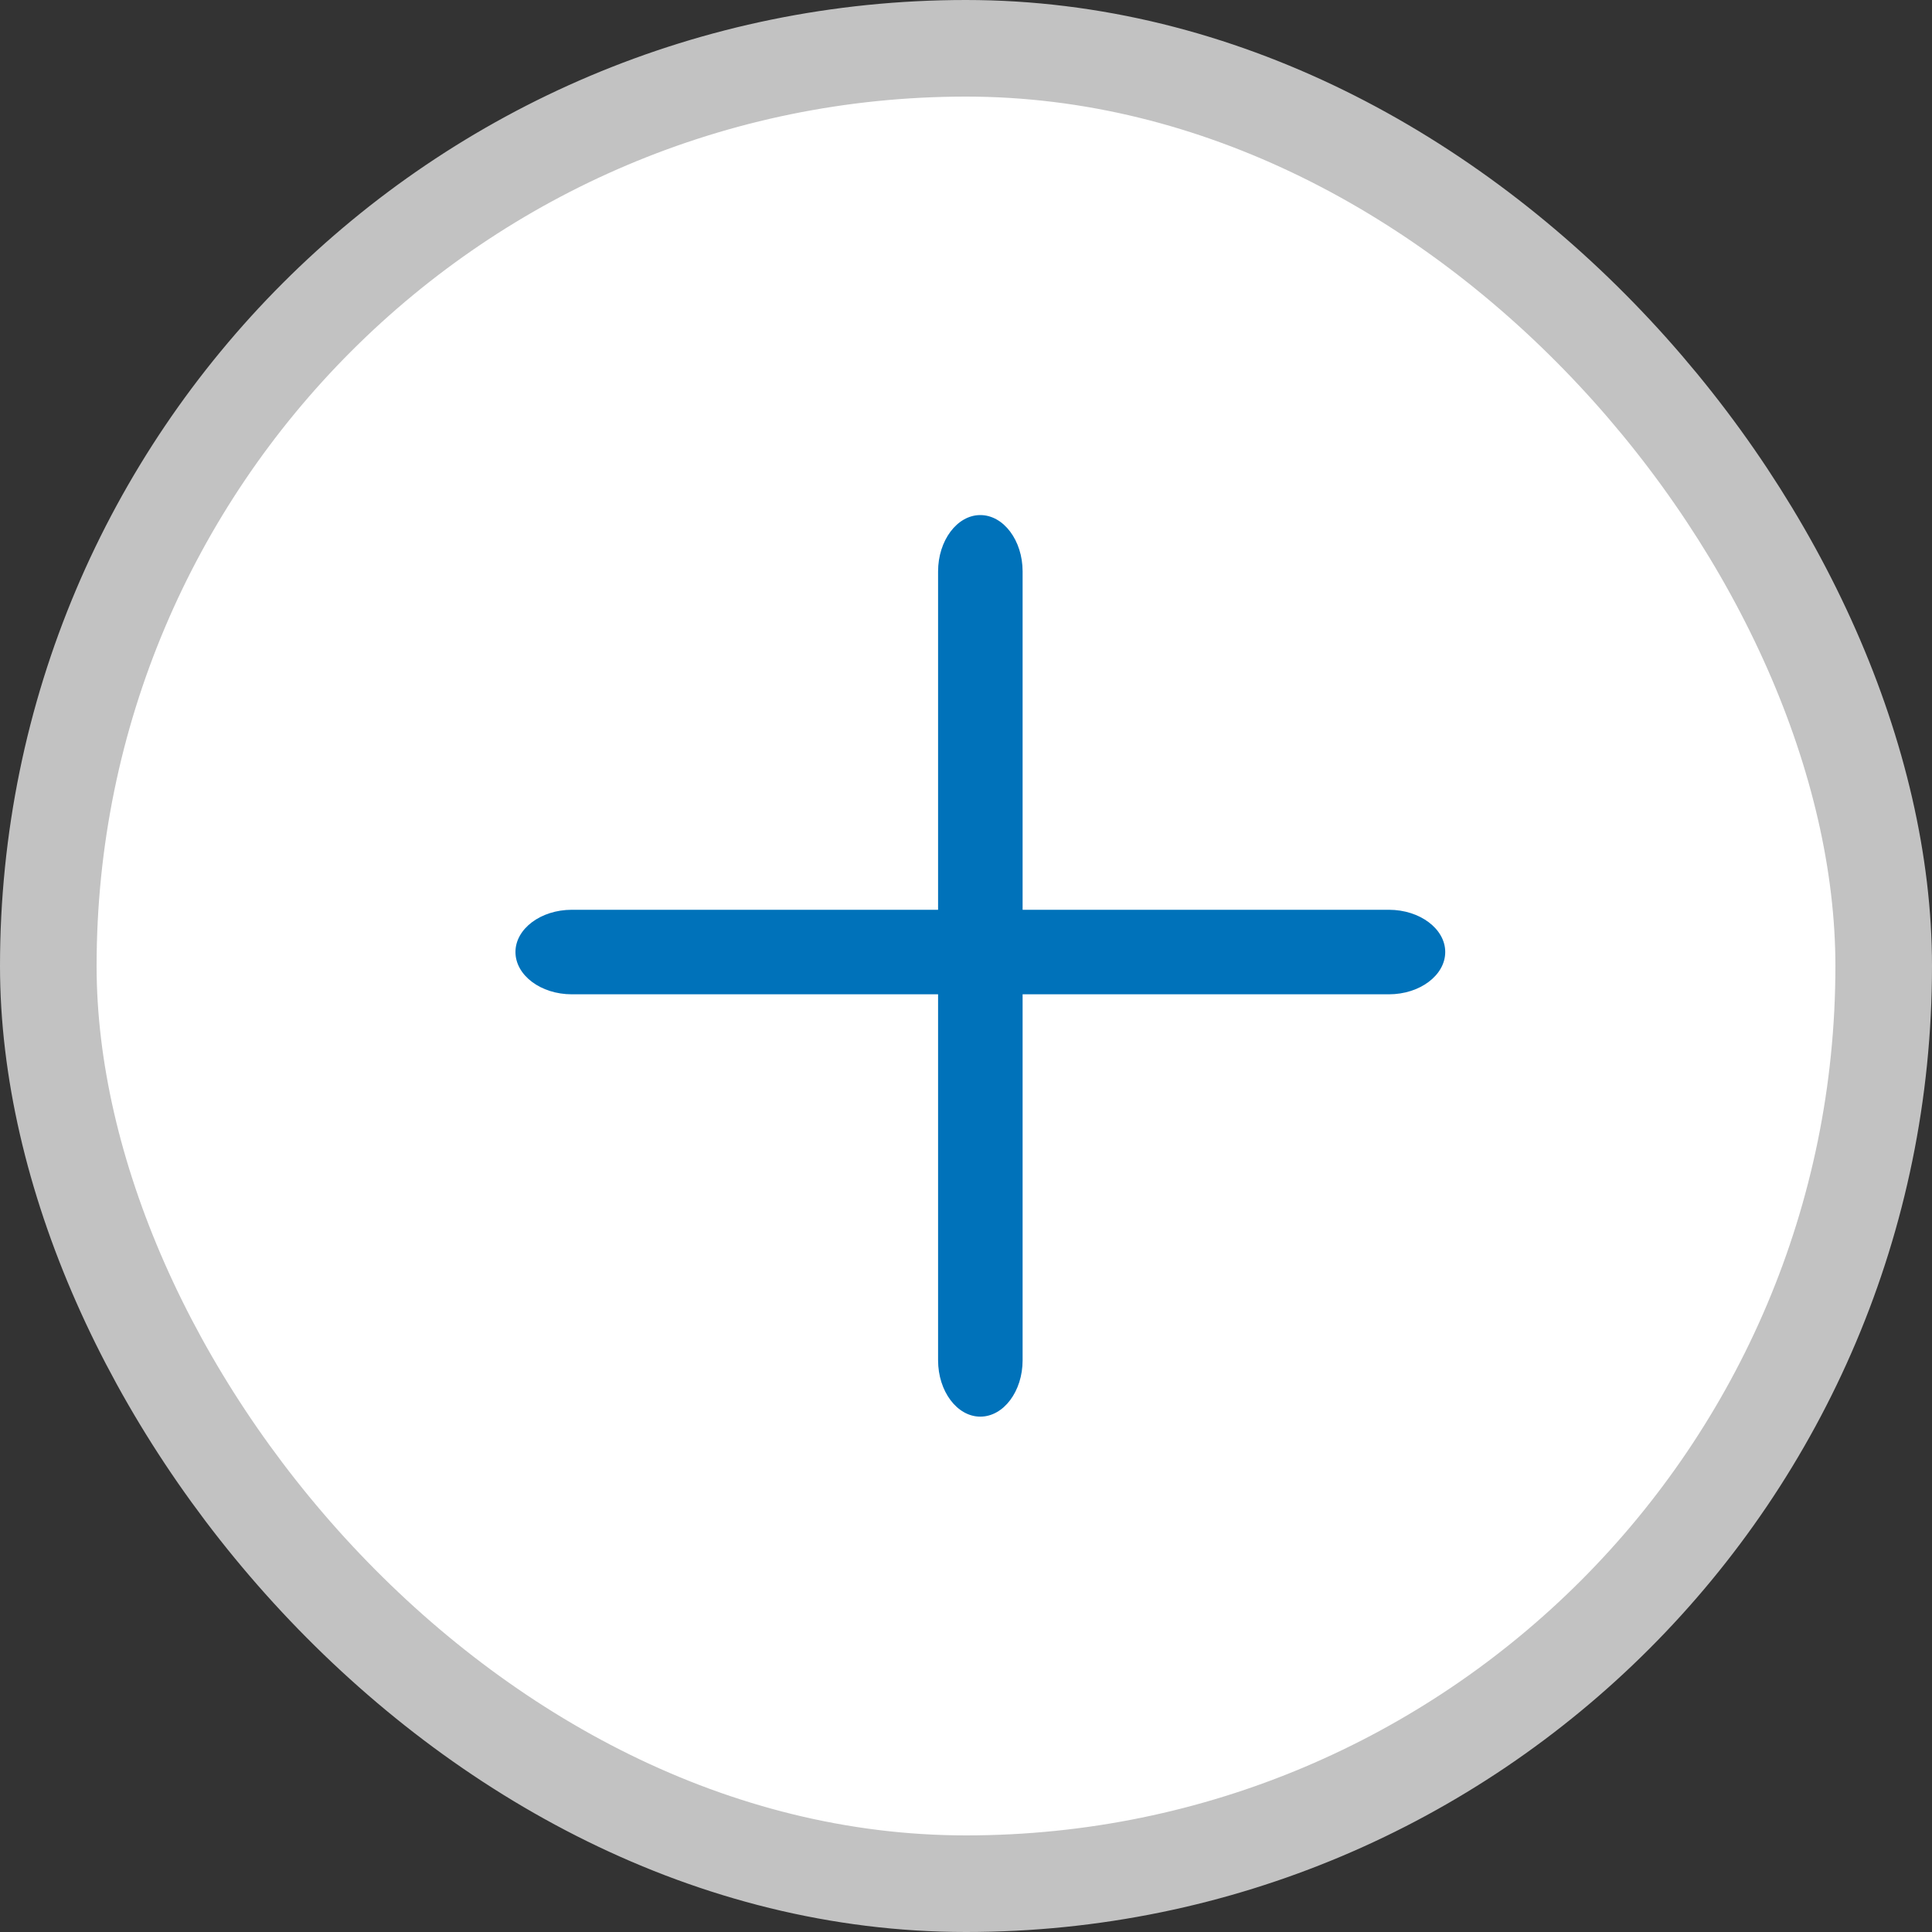 <svg width="20" height="20" viewBox="0 0 20 20" fill="none" xmlns="http://www.w3.org/2000/svg">
<rect x="0" y="0" width="20" height="20" fill="#333333" stroke="none"/>
<rect x="0.5" y="0.5" width="19" height="19" rx="9.5" fill="white"/>
<rect x="0.5" y="0.5" width="19" height="19" rx="9.5" stroke="#C2C2C2" vector-effect="non-scaling-stroke"/>
<path d="M14.378 10.293H5.919C5.598 10.293 5.336 10.096 5.336 9.855C5.336 9.615 5.598 9.418 5.919 9.418H14.378C14.698 9.418 14.961 9.615 14.961 9.855C14.961 10.096 14.698 10.293 14.378 10.293Z" fill="#0072BA"/>
<path d="M10.148 14.665C9.908 14.665 9.711 14.403 9.711 14.082V5.915C9.711 5.595 9.908 5.332 10.148 5.332C10.389 5.332 10.586 5.595 10.586 5.915V14.082C10.586 14.403 10.389 14.665 10.148 14.665Z" fill="#0072BA"/>
</svg>
